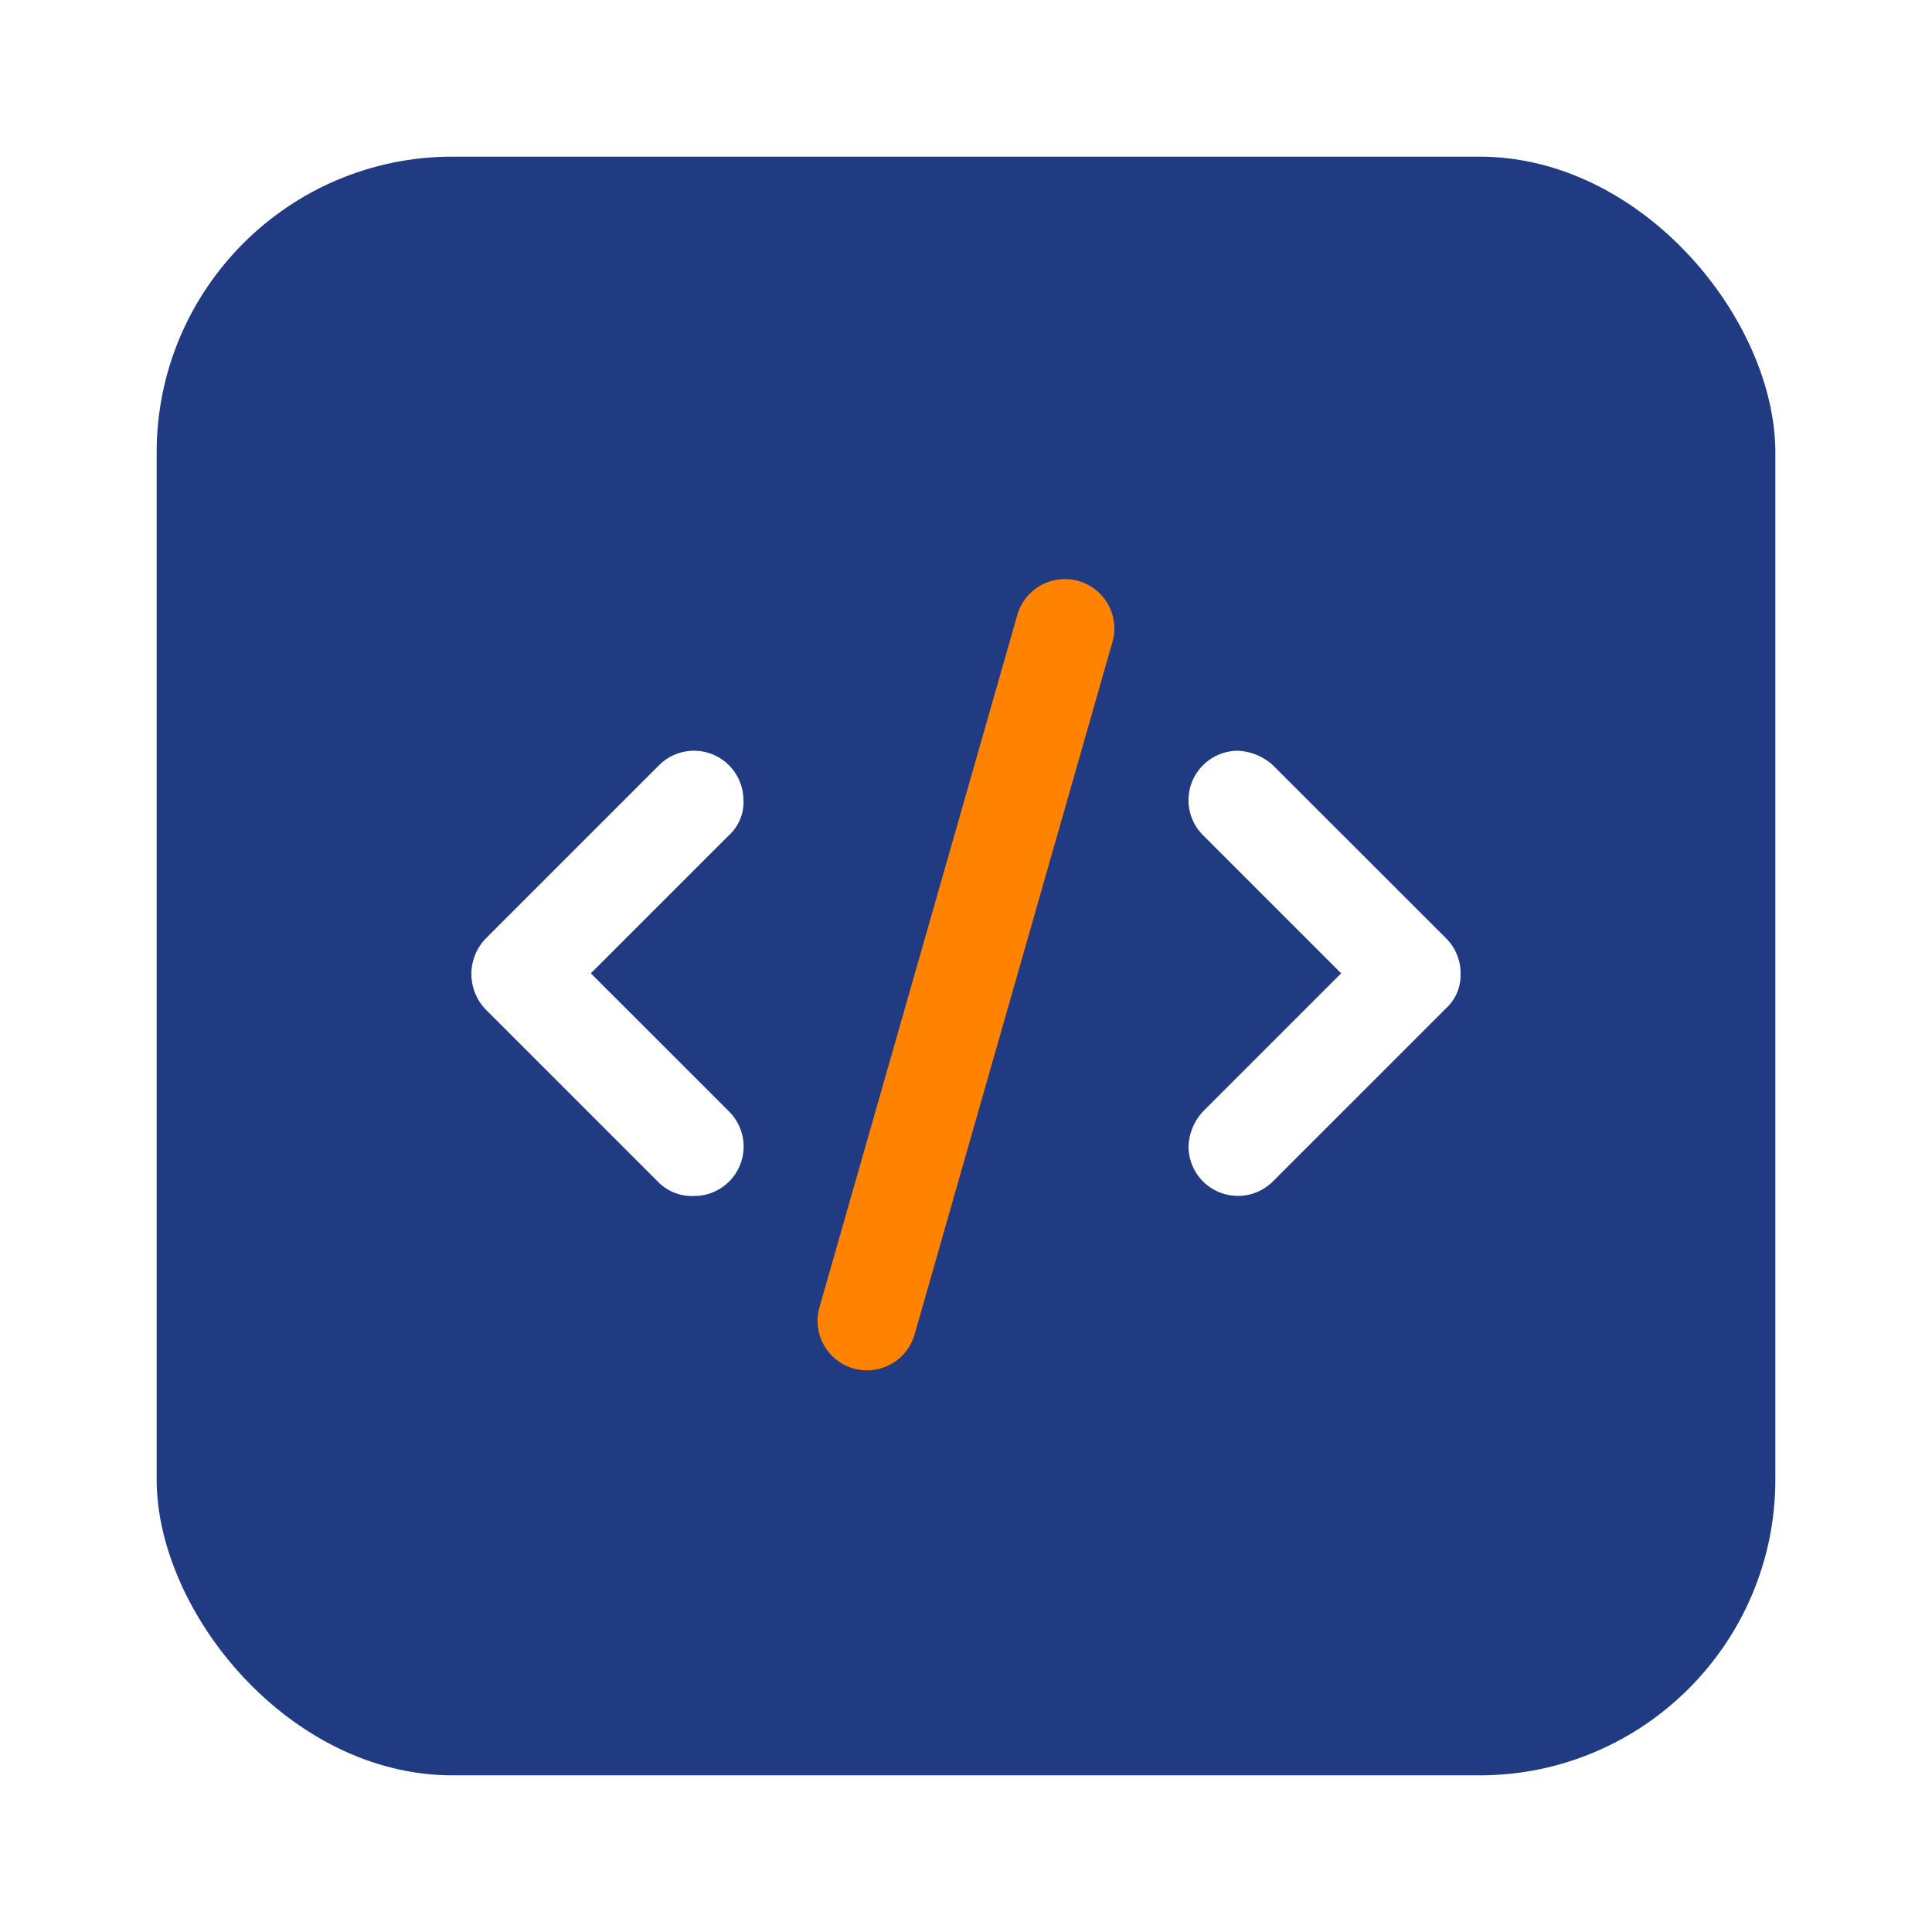 <?xml version="1.0" encoding="UTF-8"?>
<svg xmlns="http://www.w3.org/2000/svg" xmlns:xlink="http://www.w3.org/1999/xlink" width="111" height="111" viewBox="0 0 111 111">
  <defs>
    <filter id="Rectangle_1796" x="0" y="0" width="111" height="111">
      <feOffset dy="3"></feOffset>
      <feGaussianBlur stdDeviation="3" result="blur"></feGaussianBlur>
      <feFlood flood-opacity="0.161"></feFlood>
      <feComposite operator="in" in2="blur"></feComposite>
      <feComposite in="SourceGraphic"></feComposite>
    </filter>
    <clipPath id="clip-path">
      <rect id="Rectangle_2287" data-name="Rectangle 2287" width="57" height="46" transform="translate(-0.085 -0.269)" fill="none"></rect>
    </clipPath>
  </defs>
  <g id="Group_4142" data-name="Group 4142" transform="translate(-1219 -3250)">
    <g transform="matrix(1, 0, 0, 1, 1219, 3250)" filter="url(#Rectangle_1796)">
      <rect id="Rectangle_1796-2" data-name="Rectangle 1796" width="93" height="93" rx="17" transform="translate(9 6)" fill="#213b83"></rect>
    </g>
    <g id="Group_4140" data-name="Group 4140" transform="translate(1246.085 3283.268)">
      <g id="Group_4139" data-name="Group 4139" transform="translate(0 0)" clip-path="url(#clip-path)">
        <path id="Path_11113" data-name="Path 11113" d="M15.627,10.654a2.84,2.84,0,0,0-4.849-2.009L.833,18.59a2.935,2.935,0,0,0,0,4.1l9.945,9.945a2.733,2.733,0,0,0,2.009.758A2.841,2.841,0,0,0,14.8,28.537L6.86,20.6,14.8,12.662a2.58,2.58,0,0,0,.831-2.008m41.2,9.945A2.83,2.83,0,0,0,56,18.59L46.05,8.645a3.2,3.2,0,0,0-2.009-.832,2.841,2.841,0,0,0-2.009,4.851L49.969,20.6l-7.937,7.937a3.105,3.105,0,0,0-.832,2.008,2.84,2.84,0,0,0,4.849,2.009l9.945-9.945a2.569,2.569,0,0,0,.833-2.01" transform="translate(0 2.053)" fill="#fff"></path>
        <path id="Path_11114" data-name="Path 11114" d="M32.8,2.838a2.843,2.843,0,0,0-5.575-.778L15.858,41.839a2.843,2.843,0,0,0,2.657,3.624h.077a2.843,2.843,0,0,0,2.73-2.062L32.688,3.622a2.842,2.842,0,0,0,.111-.784" transform="translate(4.139 -0.001)" fill="#ff8200"></path>
      </g>
    </g>
  </g>
</svg>
